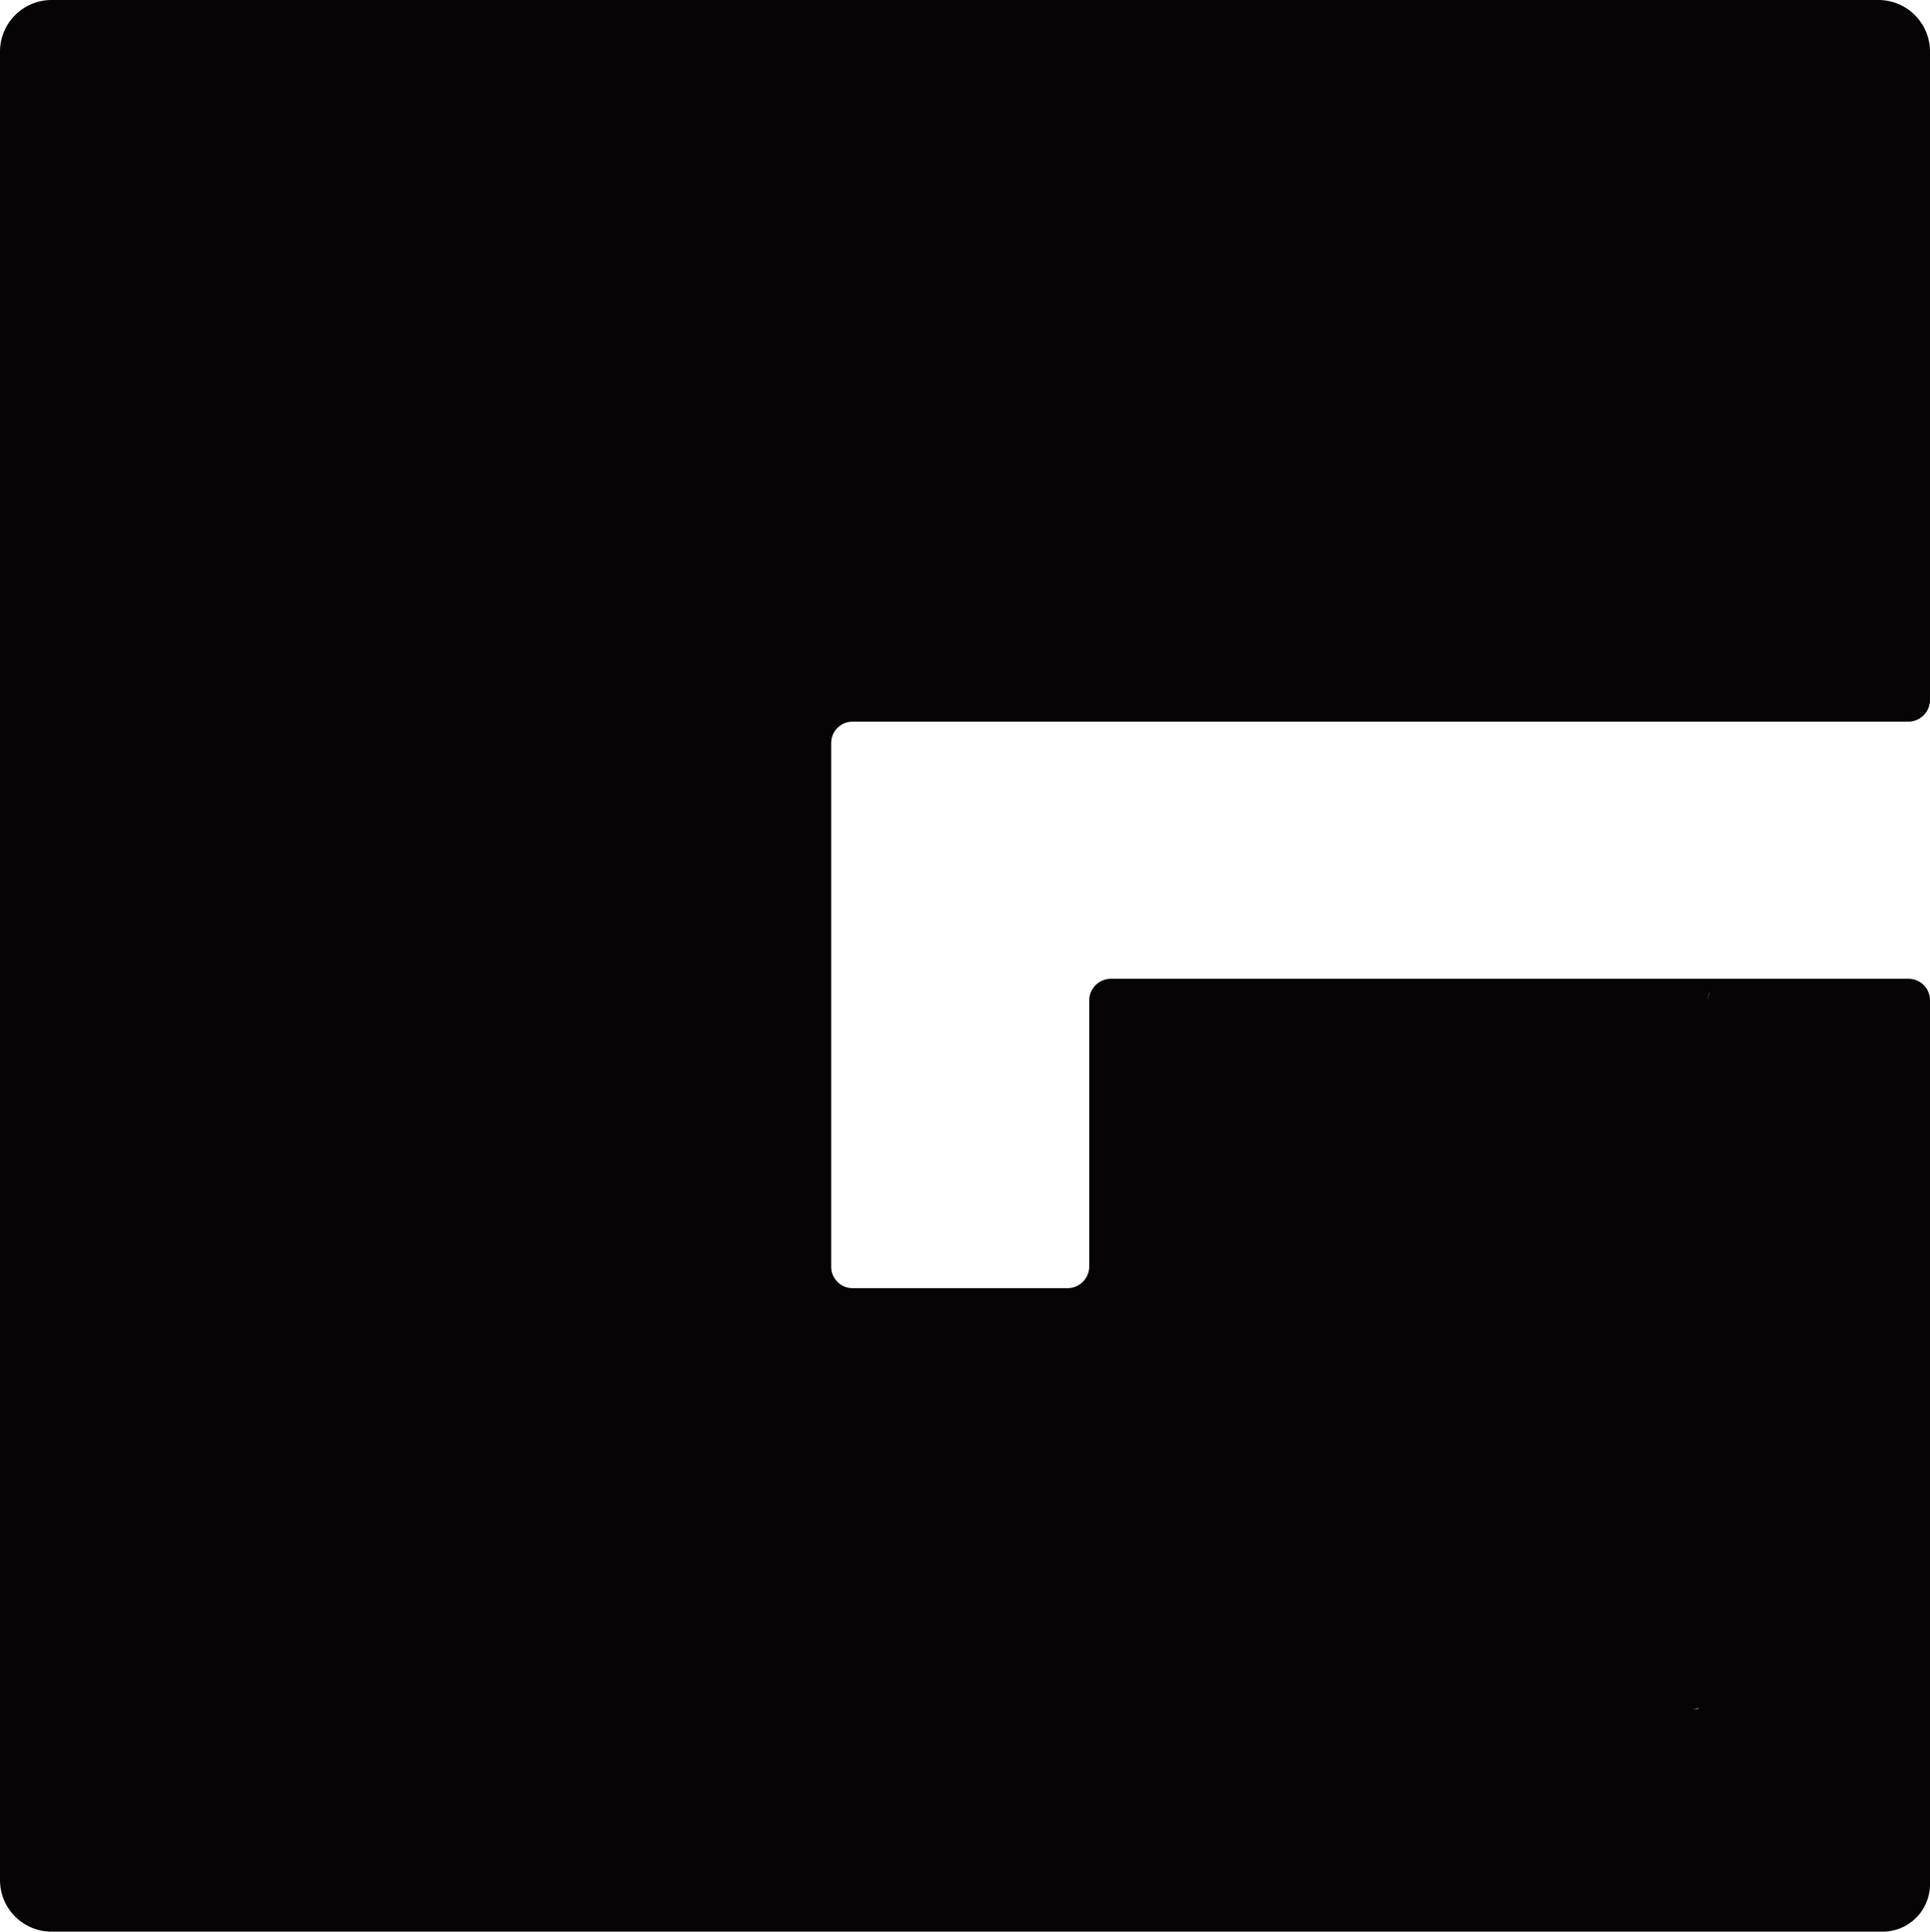 <?xml version="1.0" encoding="UTF-8"?> <svg xmlns="http://www.w3.org/2000/svg" viewBox="0 0 68.43 68.5"><defs><style>.cls-1{fill:#060404;}</style></defs><title>giubi_isologo_black</title><g id="Capa_2" data-name="Capa 2"><g id="Capa_1-2" data-name="Capa 1"><path class="cls-1" d="M30.24,25.59H61.73v0h5.93a.77.77,0,0,0,.77-.78v-23A1.83,1.83,0,0,0,66.6,0H1.83A1.83,1.83,0,0,0,0,1.83V66.67A1.83,1.83,0,0,0,1.83,68.5H66.75a1.68,1.68,0,0,0,1.68-1.68V35.48a.76.76,0,0,0-.77-.77H61.32l-.12,0H39.39a.77.77,0,0,0-.77.77v9.43a.77.77,0,0,1-.77.77H30.24a.76.76,0,0,1-.77-.77V26.36A.76.76,0,0,1,30.24,25.59Zm30.31-.81h0a.81.81,0,0,0,.06.31A.81.81,0,0,1,60.55,24.78ZM60,7.88a.46.46,0,0,1,.21,0,.46.46,0,0,0-.21,0ZM60.74,35l0,.07Zm-.13.22a.67.67,0,0,0-.06.28A.67.67,0,0,1,60.61,35.2Zm-.39,25.38a.65.65,0,0,1-.21,0h0A.65.65,0,0,0,60.22,60.58Z"></path></g></g></svg> 